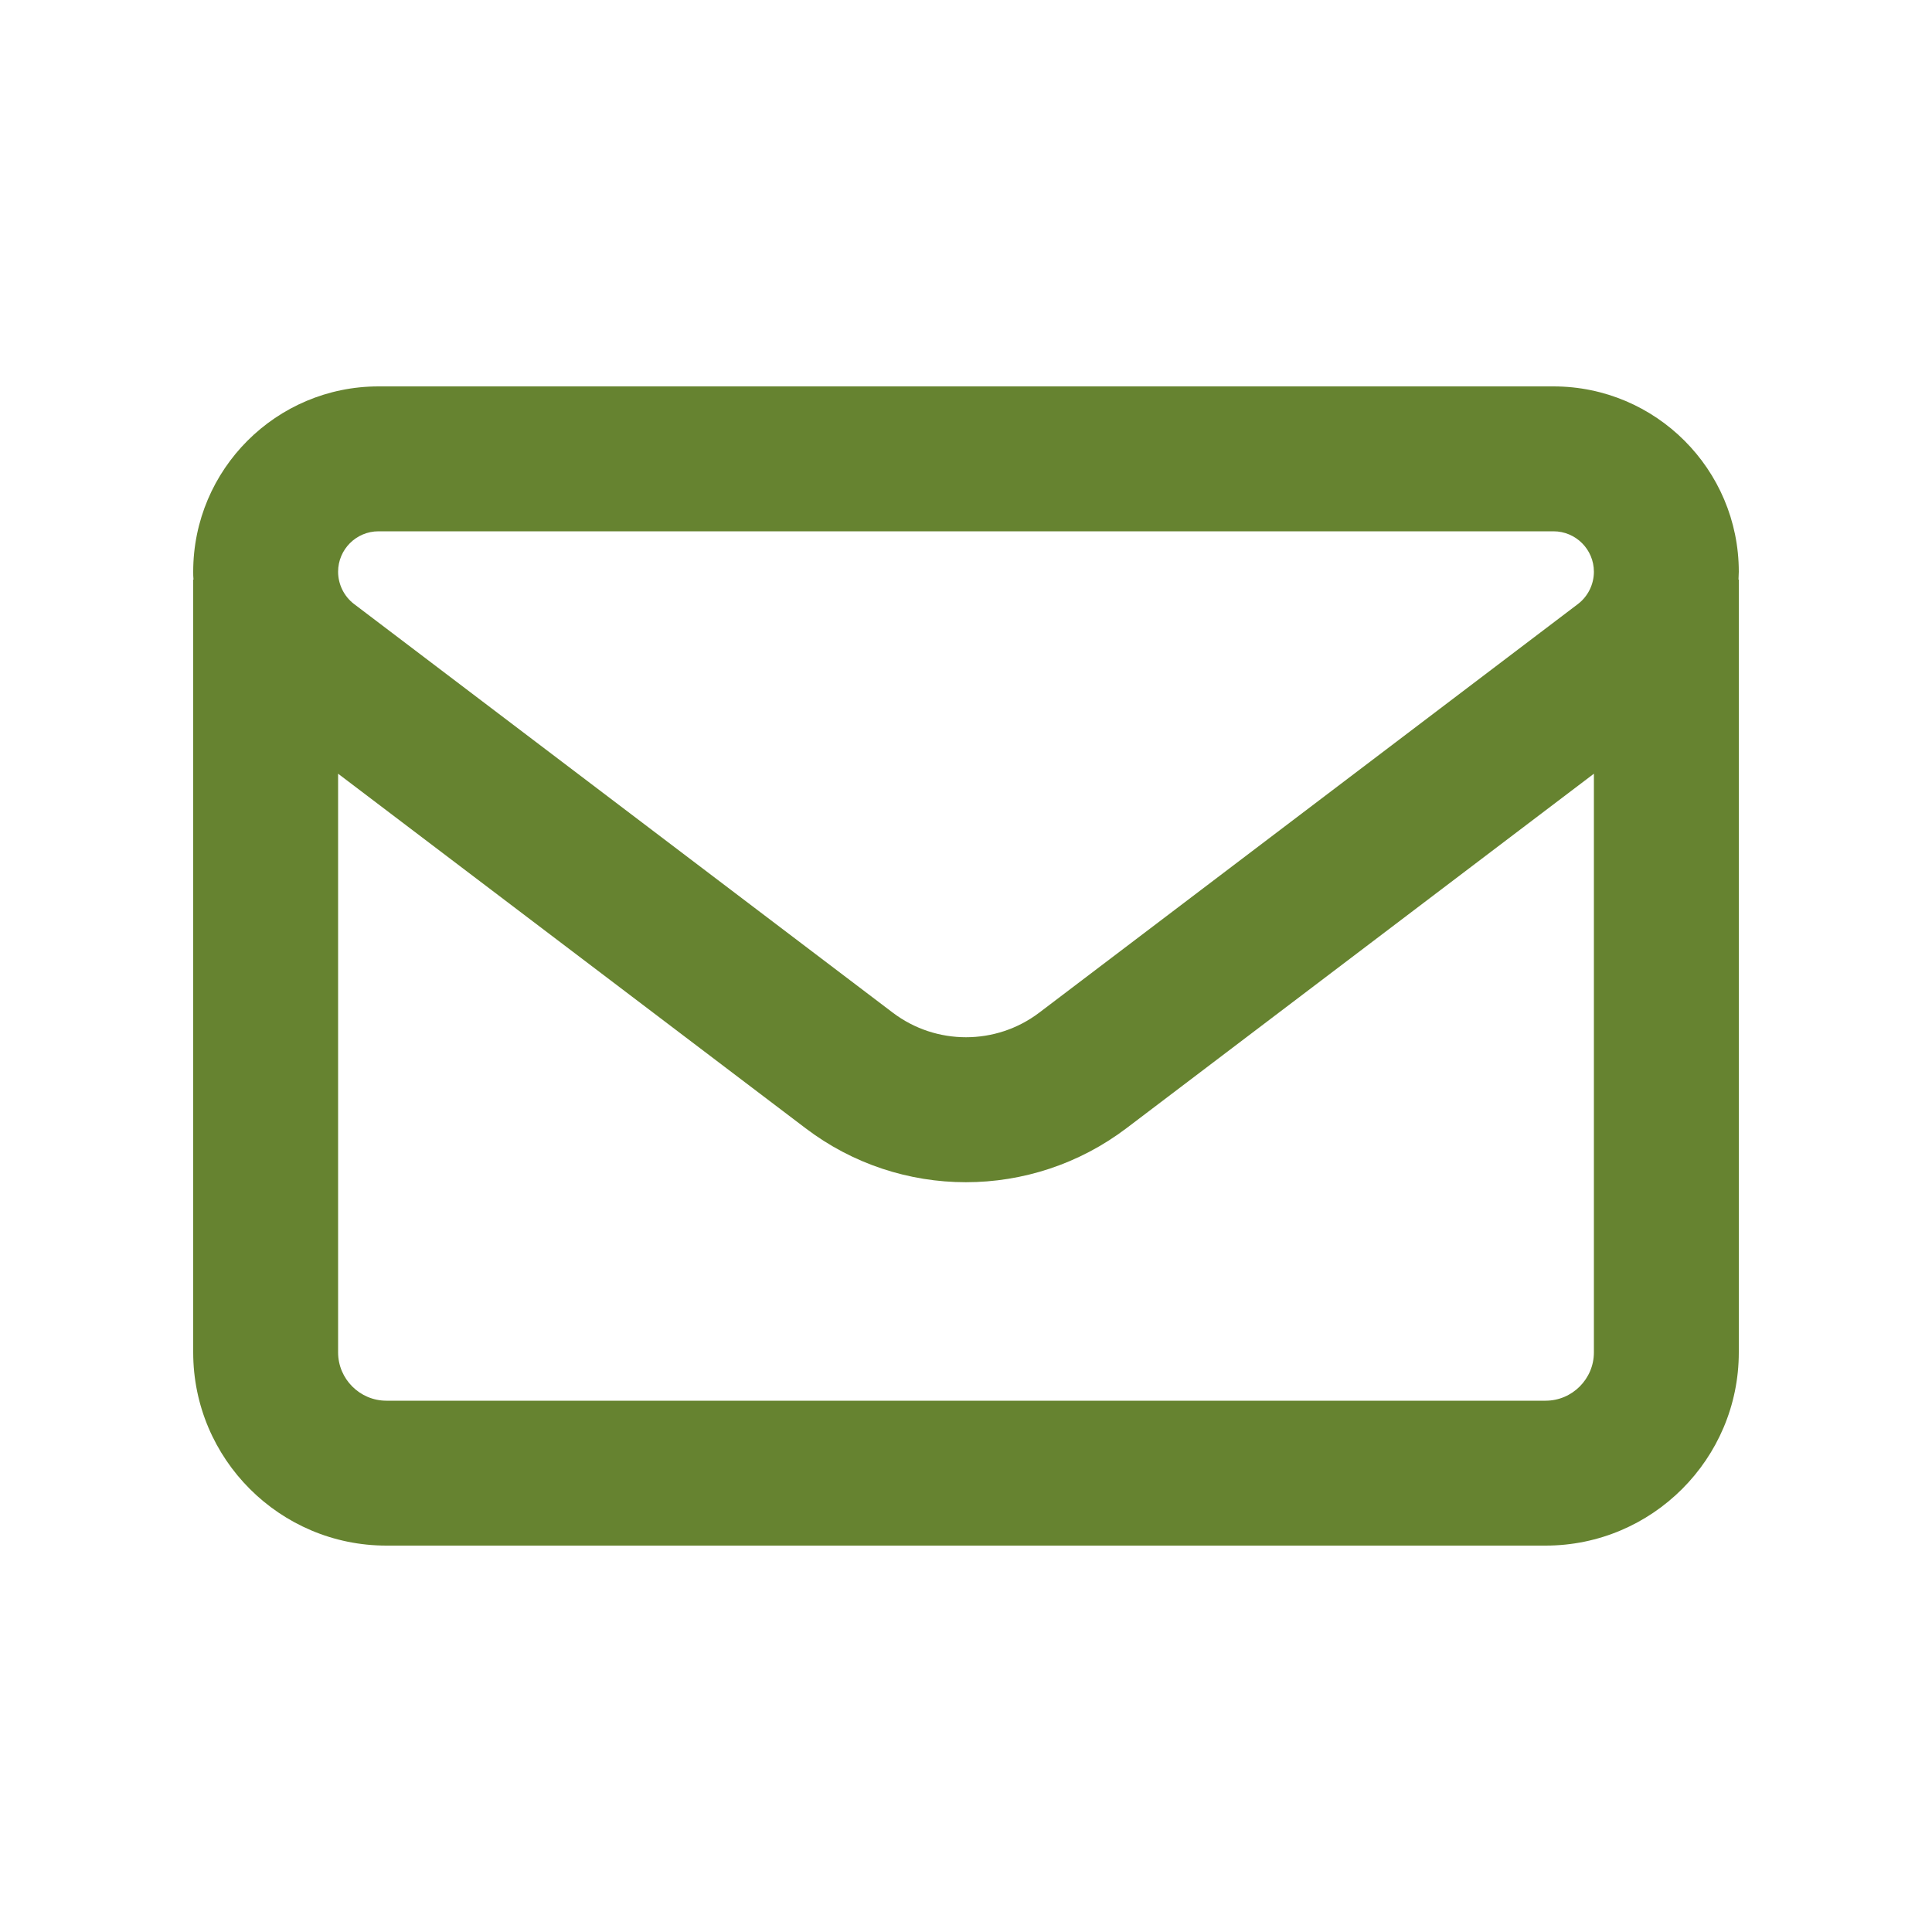 <?xml version="1.0" encoding="UTF-8"?>
<svg id="Layer_1" xmlns="http://www.w3.org/2000/svg" version="1.1" viewBox="0 0 640 640">
  <!-- Generator: Adobe Illustrator 30.0.0, SVG Export Plug-In . SVG Version: 2.1.1 Build 4)  -->
  <defs>
    <style>
      .st0 {
        fill: #668330;
      }
    </style>
  </defs>
  <path class="st0" d="M125.4,128c-33.9,0-61.4,27.5-61.4,61.4,0,.9,0,1.7.1,2.6h-.1v256c0,35.3,28.7,64,64,64h384c35.3,0,64-28.7,64-64V192h-.1c0-.9.1-1.7.1-2.6,0-33.9-27.5-61.4-61.4-61.4H125.4ZM528,256.3v191.7c0,8.8-7.2,16-16,16H128c-8.8,0-16-7.2-16-16v-191.7l154.8,117.4c31.4,23.9,74.9,23.9,106.4,0l154.8-117.4ZM112,189.4c0-7.4,6-13.4,13.4-13.4h389.2c7.4,0,13.4,6,13.4,13.4,0,4.2-2,8.2-5.3,10.7l-178.5,135.4c-14.3,10.8-34.1,10.8-48.4,0L117.3,200.1c-3.3-2.5-5.3-6.5-5.3-10.7Z"/>
</svg>